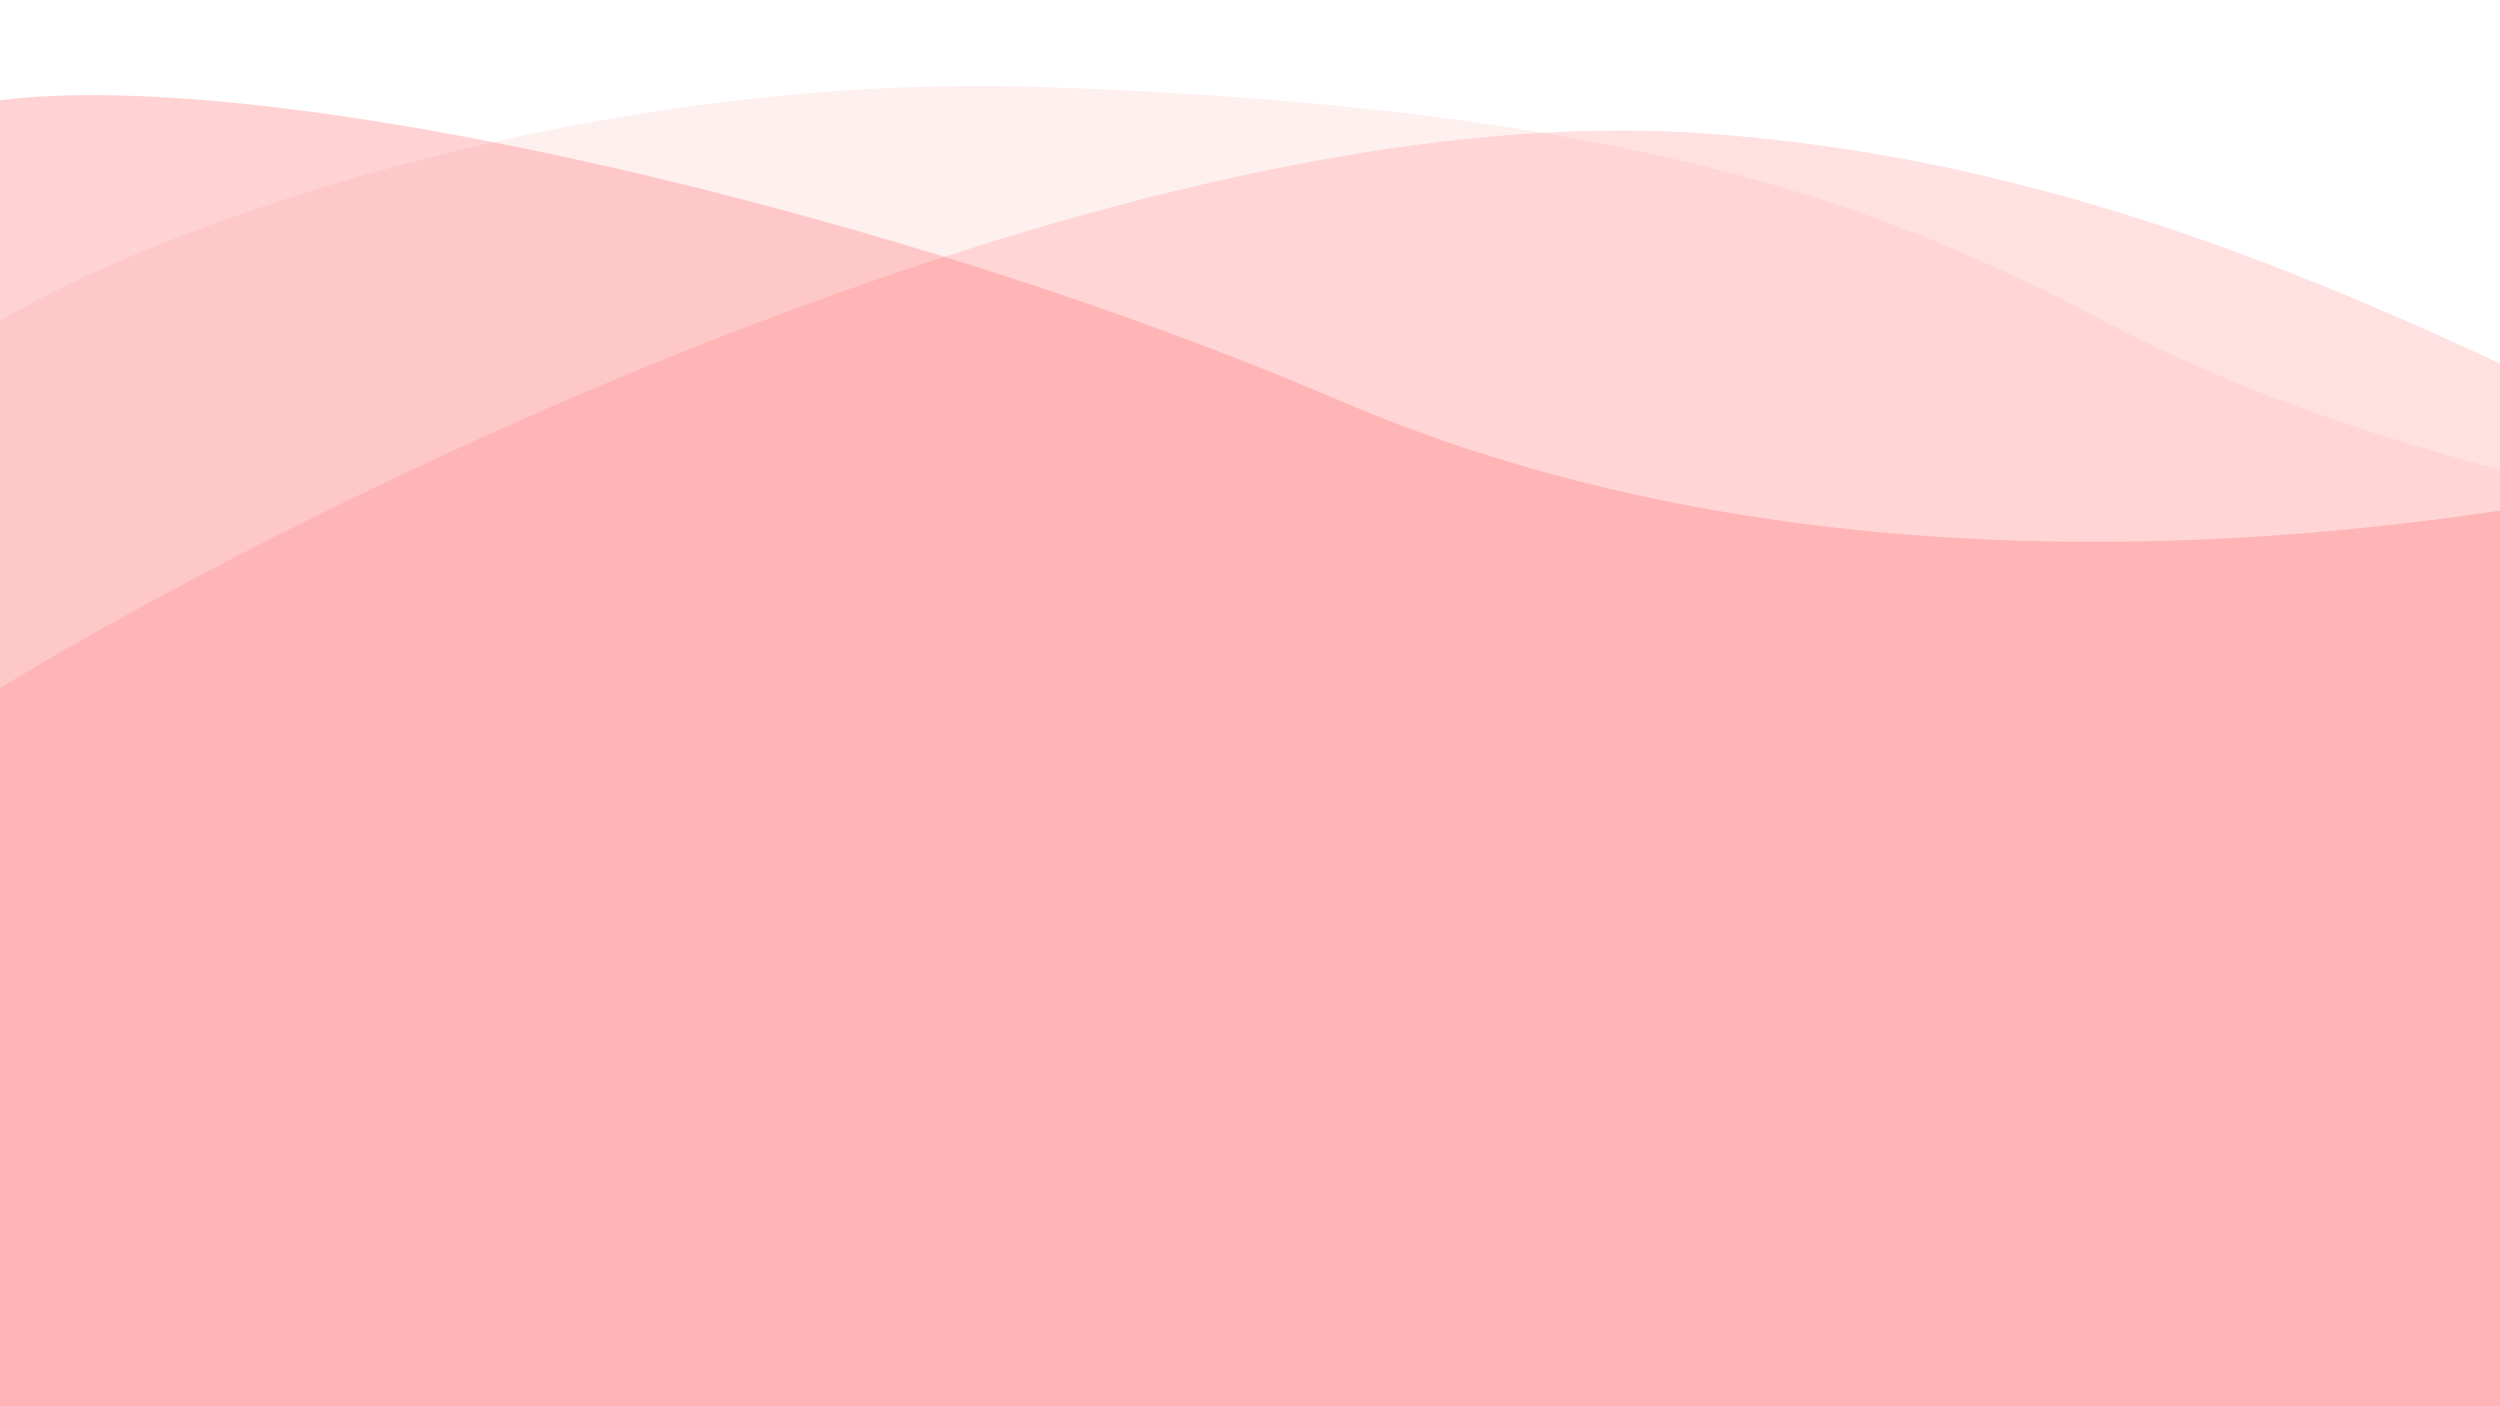 <?xml version="1.0" encoding="UTF-8"?>
<svg xmlns="http://www.w3.org/2000/svg" width="1920" height="1080" viewBox="0 0 1920 1080" fill="none">
  <g>
    <path opacity="0.3" d="M1028.84 307.679C693.719 163.643 213.073 50.239 0 76.986V1080H4992V548.403C4774.87 538.373 4209.11 462.144 3683.12 237.469C3025.64 -43.375 2672.55 76.986 2435.12 237.469C2304.12 326.018 1588.92 548.403 1028.84 307.679Z" fill="#FF6B6B"/>
    <path opacity="0.1" d="M801.604 66.829C450.474 54.935 119.758 173.83 -2 247.394V1080H4984V407.897C4975.88 377.802 4948.99 194.729 4878.98 159.619C4570.24 4.788 4273.74 223.987 4009.93 247.394C3817.15 274.144 3346.35 343.696 3005.43 407.897C2664.51 472.097 2005.49 453.041 1617.38 247.394C1443.78 155.406 1246.02 81.882 801.604 66.829Z" fill="#FF6B6B"/>
    <path opacity="0.2" d="M1302.82 102.063C869.362 73.978 253.665 374.548 0 528.344V1080H4983V82C4642.07 107.075 4304.19 317.709 3874.99 443.085C3445.79 568.462 3083.55 613.598 2633.05 553.417C2182.54 493.236 1844.65 137.168 1302.82 102.063Z" fill="#FF6B6B"/>
  </g>
  <defs>
    
  </defs>
</svg>

